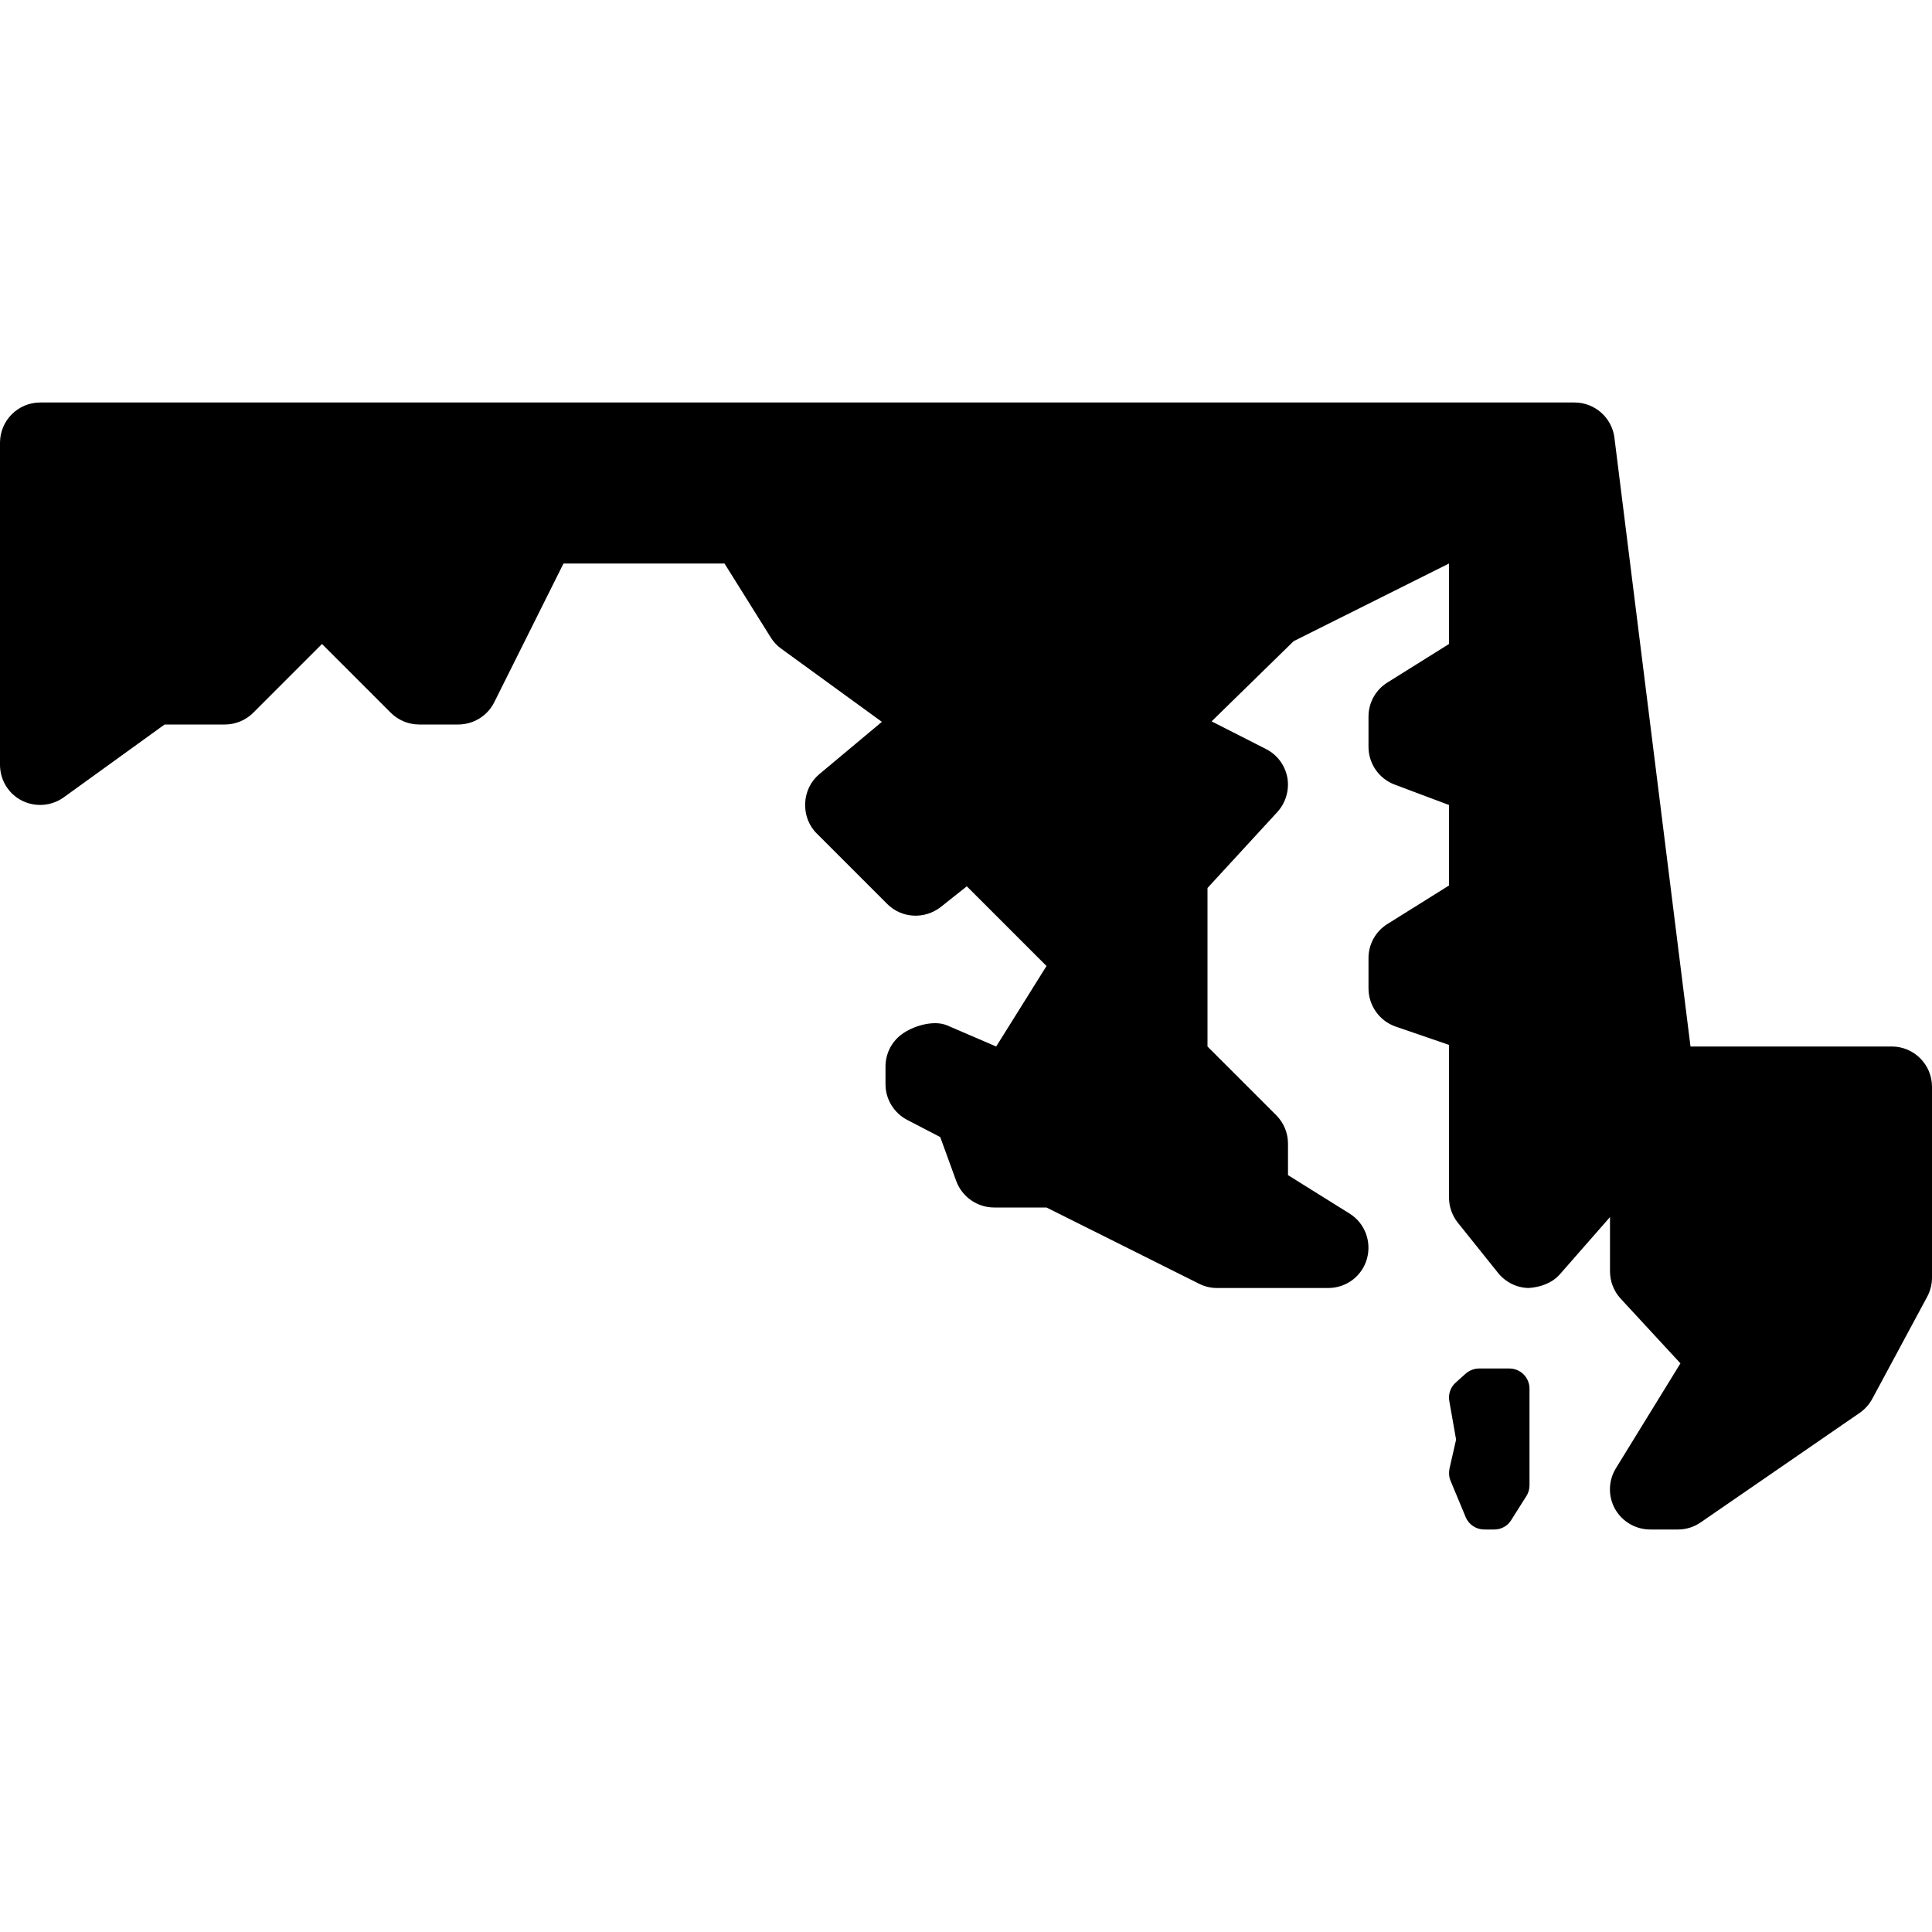 <?xml version="1.0"?><svg fill="#000000" xmlns="http://www.w3.org/2000/svg"  viewBox="0 0 24 24" width="24px" height="24px">    <path d="M 0.5 5 C 0.224 5 0 5.224 0 5.5 L 0 9.5 C 0 9.688 0.104 9.86 0.271 9.945 C 0.439 10.03 0.641 10.014 0.793 9.904 L 2.045 9 L 2.793 9 C 2.926 9 3.053 8.947 3.146 8.854 L 4 8 L 4.854 8.854 C 4.948 8.947 5.074 9 5.207 9 L 5.691 9 C 5.881 9 6.054 8.894 6.139 8.725 L 7 7 L 9 7 L 9.574 7.918 C 9.608 7.972 9.651 8.02 9.703 8.057 L 10.955 8.967 L 10.18 9.615 C 10.071 9.705 10.008 9.837 10.002 9.977 C 9.996 10.118 10.046 10.255 10.146 10.354 L 11.021 11.229 C 11.2 11.409 11.486 11.424 11.688 11.266 L 12.01 11.01 L 13 12 L 12.375 13 L 11.766 12.738 C 11.6 12.667 11.341 12.743 11.197 12.852 C 11.072 12.946 11 13.093 11 13.25 L 11 13.469 C 11 13.656 11.105 13.826 11.27 13.912 L 11.68 14.125 L 11.879 14.672 C 11.952 14.869 12.14 15 12.35 15 L 13 15 L 14.895 15.947 C 14.965 15.982 15.04 16 15.117 16 L 16.5 16 C 16.723 16 16.919 15.854 16.98 15.639 C 17.041 15.424 16.955 15.194 16.766 15.076 L 16 14.598 L 16 14.207 C 16 14.074 15.947 13.947 15.854 13.854 L 15 13 L 15 11.031 L 15.867 10.088 C 15.972 9.973 16.019 9.814 15.992 9.66 C 15.963 9.506 15.867 9.376 15.727 9.305 L 15.051 8.961 L 16.07 7.965 L 18 7 L 18 8 L 17.234 8.479 C 17.088 8.57 17 8.73 17 8.902 L 17 9.277 C 17 9.486 17.129 9.672 17.324 9.746 L 18 10 L 18 11 L 17.234 11.479 C 17.088 11.57 17 11.73 17 11.902 L 17 12.277 C 17 12.49 17.135 12.682 17.336 12.752 L 18 12.98 L 18 14.875 C 18 14.989 18.039 15.1 18.109 15.188 L 18.609 15.812 C 18.702 15.928 18.841 15.997 18.988 16 C 19.133 15.991 19.278 15.941 19.377 15.83 L 20 15.119 L 20 15.793 C 20 15.919 20.048 16.041 20.133 16.133 L 20.875 16.936 L 20.074 18.238 C 19.979 18.392 19.974 18.586 20.062 18.744 C 20.151 18.902 20.319 19 20.5 19 L 20.846 19 C 20.947 19 21.046 18.968 21.129 18.91 L 23.102 17.551 C 23.166 17.506 23.22 17.447 23.258 17.377 L 23.939 16.111 C 23.978 16.039 24 15.956 24 15.873 L 24 13.5 C 24 13.224 23.776 13 23.5 13 L 21 13 L 20.055 5.438 C 20.024 5.188 19.811 5 19.559 5 L 0.5 5 z M 18.375 17 C 18.313 17 18.254 17.023 18.207 17.064 L 18.082 17.176 C 18.018 17.234 17.988 17.321 18.004 17.406 L 18.088 17.883 L 18.006 18.244 C 17.996 18.295 17.999 18.348 18.02 18.396 L 18.207 18.846 C 18.245 18.939 18.337 19 18.438 19 L 18.562 19 C 18.648 19 18.728 18.957 18.773 18.883 L 18.963 18.582 C 18.988 18.543 19 18.496 19 18.449 L 19 17.25 C 19 17.112 18.888 17 18.75 17 L 18.375 17 z"/></svg>